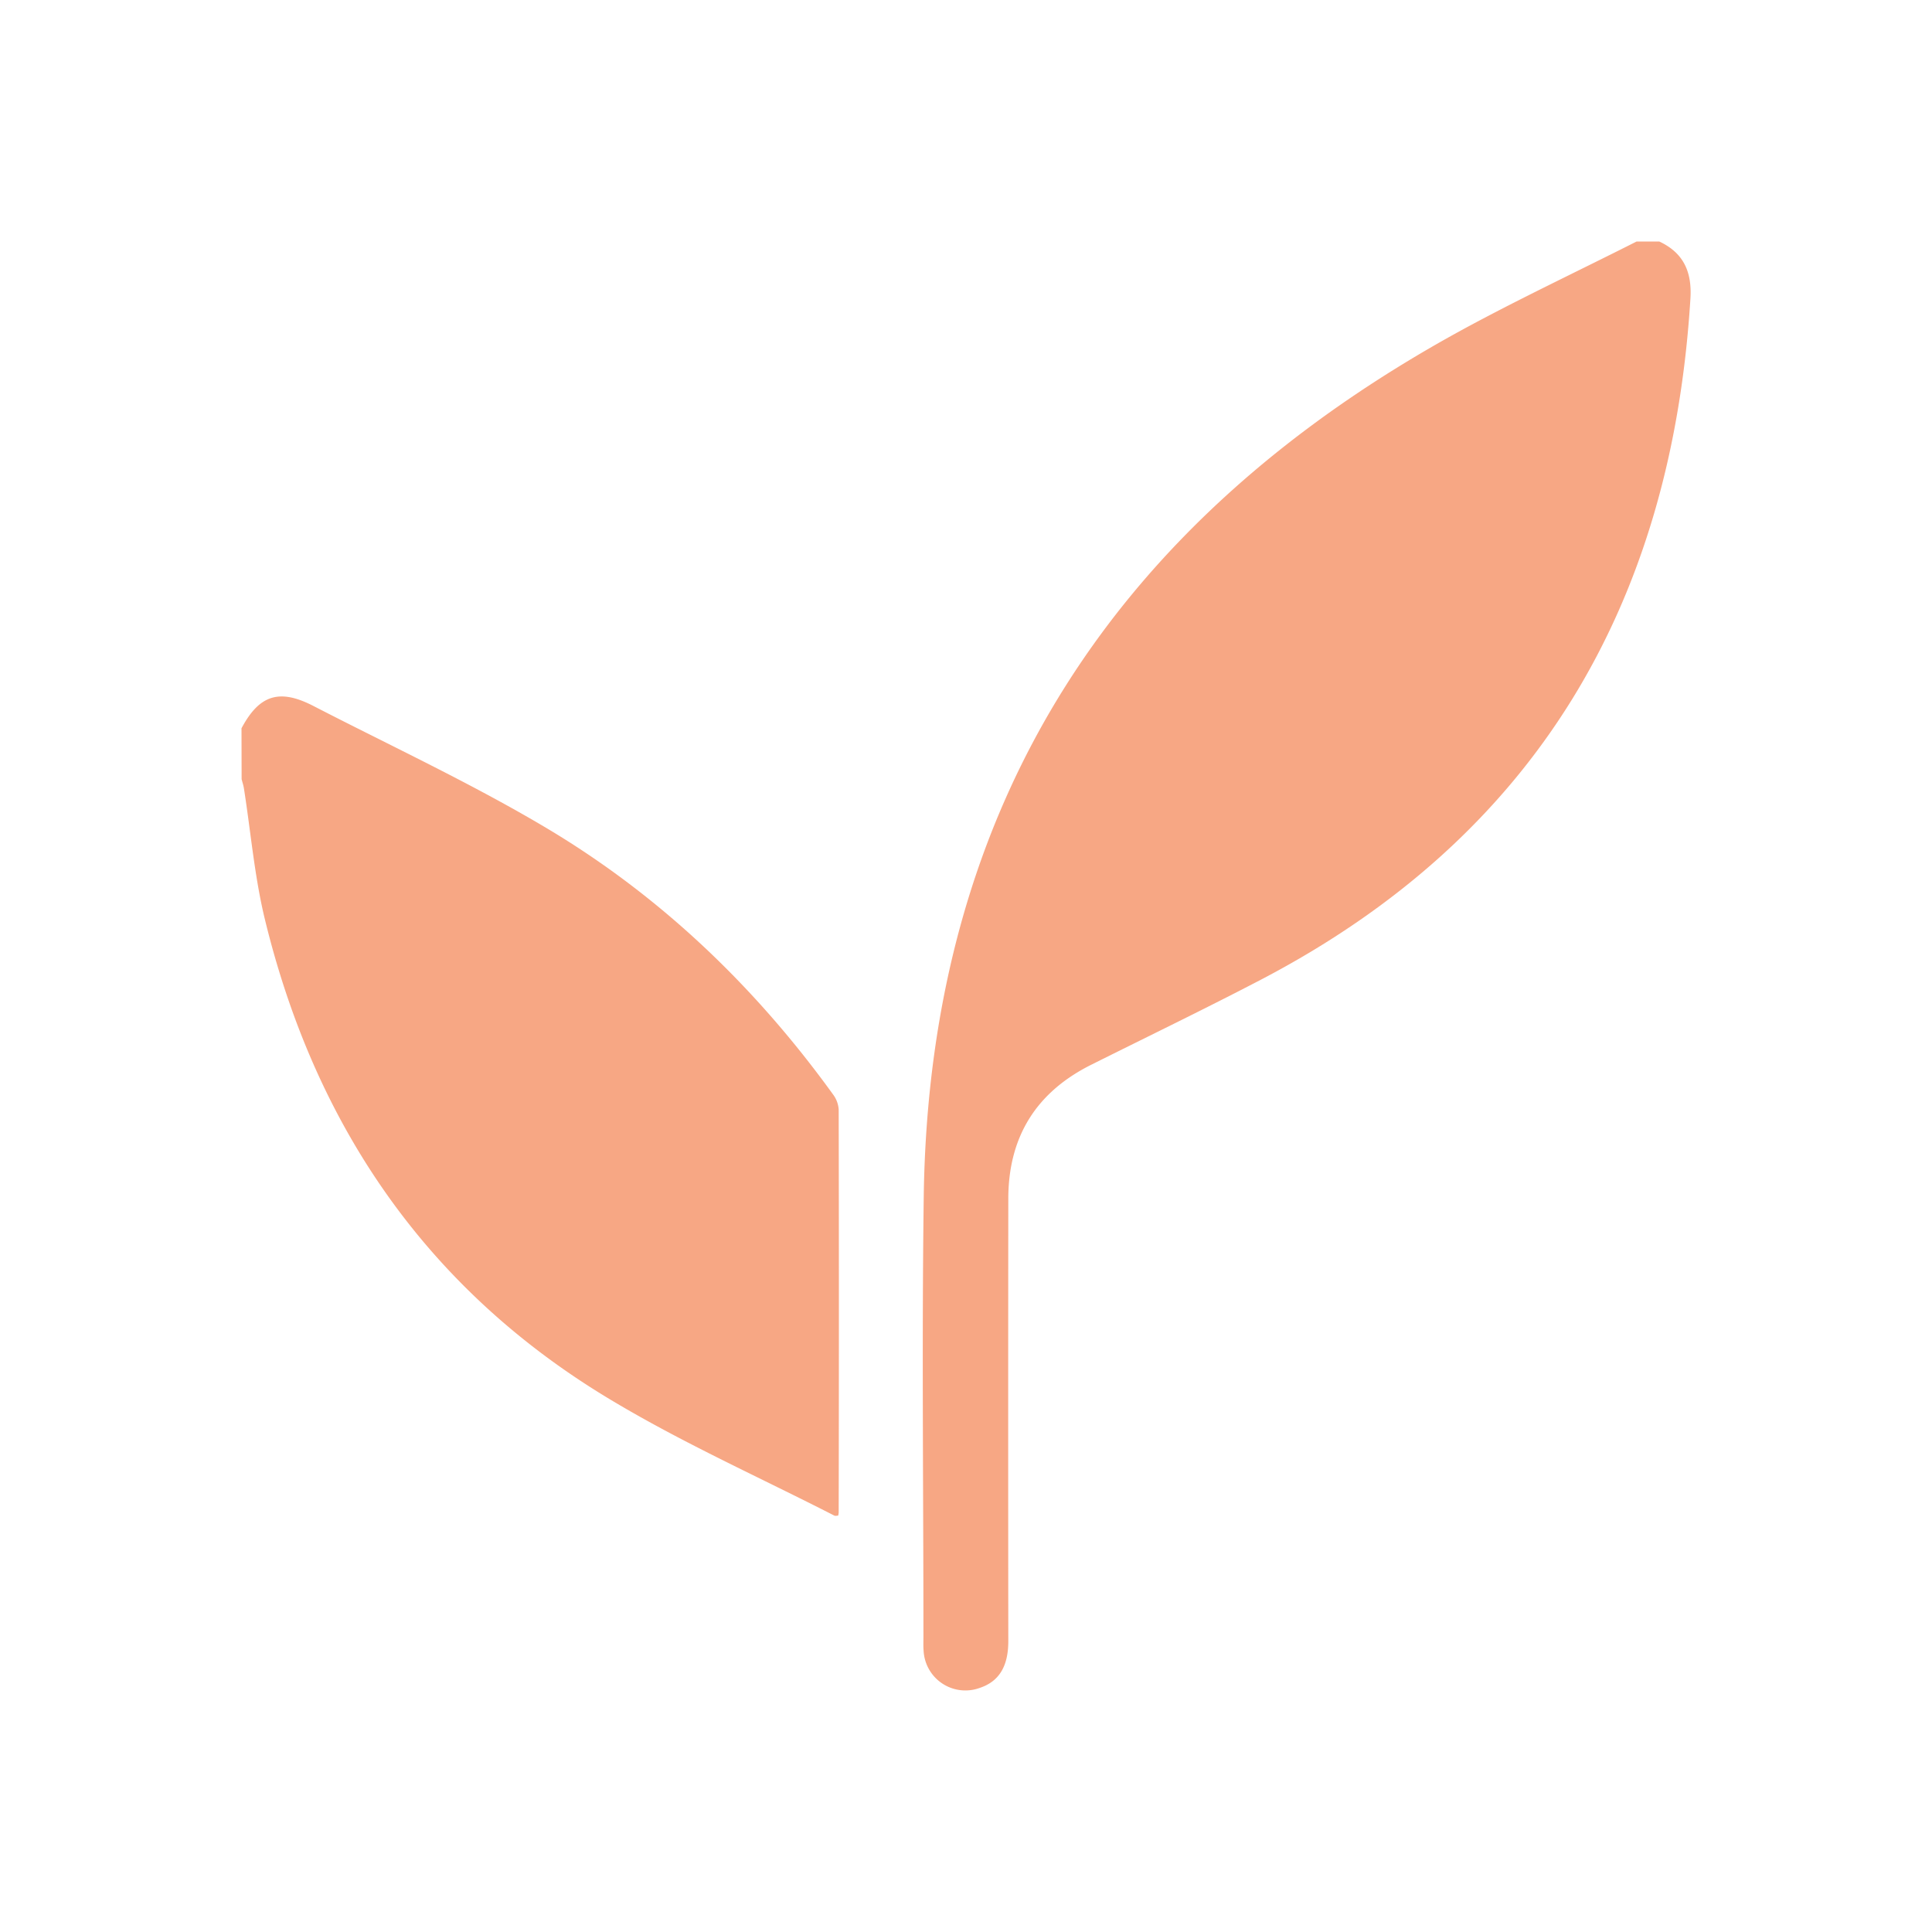 <svg id="圖層_1" data-name="圖層 1" xmlns="http://www.w3.org/2000/svg" viewBox="0 0 512 512"><defs><style>.cls-1{fill:#f7a784;}</style></defs><title>about</title><path class="cls-1" d="M439.72,64c6.44,3,8.7,8.06,8.26,15.12-5,81-40.95,142.49-113.92,180.56-14.82,7.73-29.89,15-44.85,22.48q-21.93,10.94-22,35.42-.06,58.68,0,117.36c0,6.7-2.48,10.69-7.59,12.38a11.08,11.08,0,0,1-14.85-9.78c-.11-1.24-.05-2.5-.05-3.75,0-38.87-.44-77.75.08-116.61,1.42-104.91,51.58-179.9,142.26-229.54C402.35,79.3,418.15,71.88,433.72,64Z"/><path class="cls-1" d="M64,193c4.71-8.83,10-10.57,19-5.94,20.73,10.7,42,20.57,62,32.49,30.16,18,55.18,42,75.76,70.48a7.49,7.49,0,0,1,1.5,4q.11,53.41,0,106.82a5,5,0,0,1-.14.81c-.33,0-.73.12-1,0-19.54-10-39.65-19-58.49-30.23-49.06-29.12-79-72.65-92.42-127.74-2.76-11.35-3.74-23.12-5.56-34.7-.13-.85-.41-1.67-.62-2.5Z"/><path class="cls-1" d="M877.4-270.17c-23.44-6.46-46.74-13.42-70.09-20.18-1.54-.45-3-1-4.95-1.64,18.61-12.95,27.4-29.76,22.86-51.63-3.51-17-14.37-28.65-31.56-31.46-26.51-4.33-42.92,9.53-52.71,33.34-1-1.57-1.8-2.76-2.56-4-11.11-17.83-22.17-35.68-33.34-53.47-12.71-20.24-38.4-20.25-51.05,0Q637.5-372.9,621.11-346.5c-1,1.53-2,3-3.07,4.74C604.9-367.21,590-377.88,570.54-376c-17.55,1.7-31.25,12.91-36.18,29.3-4.61,15.33-1.57,39.06,22.13,54.65-1.1.41-2,.8-2.9,1.07-24.73,7.2-49.49,14.33-74.2,21.6-16.92,5-26,20.82-21.45,37.1,4.47,16,20.45,24.83,37.27,20.57s33.35-8.61,50-12.91c6.52-1.68,13.05-3.32,20-5.08.15,2.1.28,3.53.36,5,1,17.48-3.45,33.54-12.64,48.39q-19,30.67-37.81,61.44C502-93.57,488.73-72.29,475.79-50.84c-9.46,15.69-3.55,35.16,12.63,42.77,13.82,6.5,29.51,1.86,38.38-11.6q31-47,61.75-94.13c.8-1.22,1.69-2.39,3.23-4.55-.16,2.47-.16,3.63-.31,4.76q-7,52.77-14,105.54C575.21,8.82,586,24,602,26.38,619.44,29,634.13,18,636.83.35c1-6.58,2.1-13.16,3.14-19.74l.09-.59c5.81-27.67,11.25-58.09,12.91-72,2.93-24.47,3.83-28.17,6.17-47.5,2-15.84,3.44-30.45,4.67-55.33,1.17-28.83-4.33-77.33-7.33-84.67l0,0a9.35,9.35,0,0,1,.89-2.75c6.65-12.7,13.49-25.3,20.29-37.91.5-.93,1.2-1.75,2.09-3,7.73,14.43,15.21,28.31,22.57,42.26a6.71,6.71,0,0,1,.41,3.74c-.48,3.88-1.19,7.73-1.77,11.59a444.56,444.56,0,0,0-.25,130.42c6.7,45.41,14.28,90.7,21.51,136C725,18.16,739.74,29,757,26.38,773,24,783.74,8.85,781.5-8.07q-6.11-46.09-12.23-92.19c-.74-5.6-1.38-11.21-2.06-16.82a9.55,9.55,0,0,1,3.24,3.28q11.93,18.17,23.83,36.35C807.06-57.94,819.7-38.33,832.68-19s41.39,18,51.68-2.45c5.32-10.58,4.2-20.92-2-31q-38.22-61.95-76.29-124a84.51,84.51,0,0,1-11.37-28.47,78.58,78.58,0,0,1-.79-24.7c1.5.3,2.48.46,3.43.7l64.31,16.67c19.88,5.15,34.12-2.91,40-22.65.07-.25.36-.43.54-.65V-245C898.9-258.33,890.73-266.5,877.4-270.17ZM779.62-357.9c14-3.14,26.1,5,28.79,19.32,3.25,17.34-10.7,34.51-28,34.43-12.46-.06-21.77-9.07-23.21-22.46C755.77-340.23,766.27-354.9,779.62-357.9ZM866-45.16a48.31,48.31,0,0,1,2.81,4.89,12.11,12.11,0,0,1-4.31,15.33,12.32,12.32,0,0,1-16.1-2.42,57.13,57.13,0,0,1-3.7-5.36L762.5-158.1c-.64-1-1.23-2-1.93-2.89-2.8-3.66-6.4-4.86-10.28-3.46-4.16,1.49-6.44,4.72-5.89,9.48,1.51,12.94,3.26,25.84,5,38.76q4.54,34.43,9.13,68.86Q761.25-26.48,764-5.6c1,7.4-3.21,13.56-9.79,14.47-7.37,1-13.22-3.13-14.43-10.52-2.7-16.42-5.27-32.85-7.89-49.28q-6.35-39.86-12.67-79.72a438,438,0,0,1-5.25-64.5c1.42-.13,2.4-.29,3.38-.29,19.28,0,38.56,0,57.84-.06,2.58,0,3.54.9,4.56,3.34,3.69,8.77,7.11,17.8,12,25.89C816.25-125.76,841.22-85.51,866-45.16ZM884.59-238.4a12.33,12.33,0,0,1-15.55,10c-19.8-4.93-39.53-10.12-59.29-15.21-6.73-1.73-13.44-3.53-20.19-5.16-5.64-1.36-10.07,1-11,6.74-1.55,9.24-2.35,18.6-3.54,28.57H713.8c.28-5.9.24-11.66.88-17.35,1.75-15.54,4-31,5.55-46.58a19,19,0,0,0-1.83-10.28c-16-30.34-32.35-60.52-48.54-90.78-4.67-8.74-.23-17.8,8.92-18.35,5.16-.31,8.72,2.26,11.38,6.56q16.35,26.42,32.84,52.75c4,6.39,7.94,12.8,12,19.17,13.1,20.77,31.57,34.3,55.13,41.08q42.13,12.12,84.22,24.41C881.79-250.64,885.74-244.91,884.59-238.4Z"/></svg>